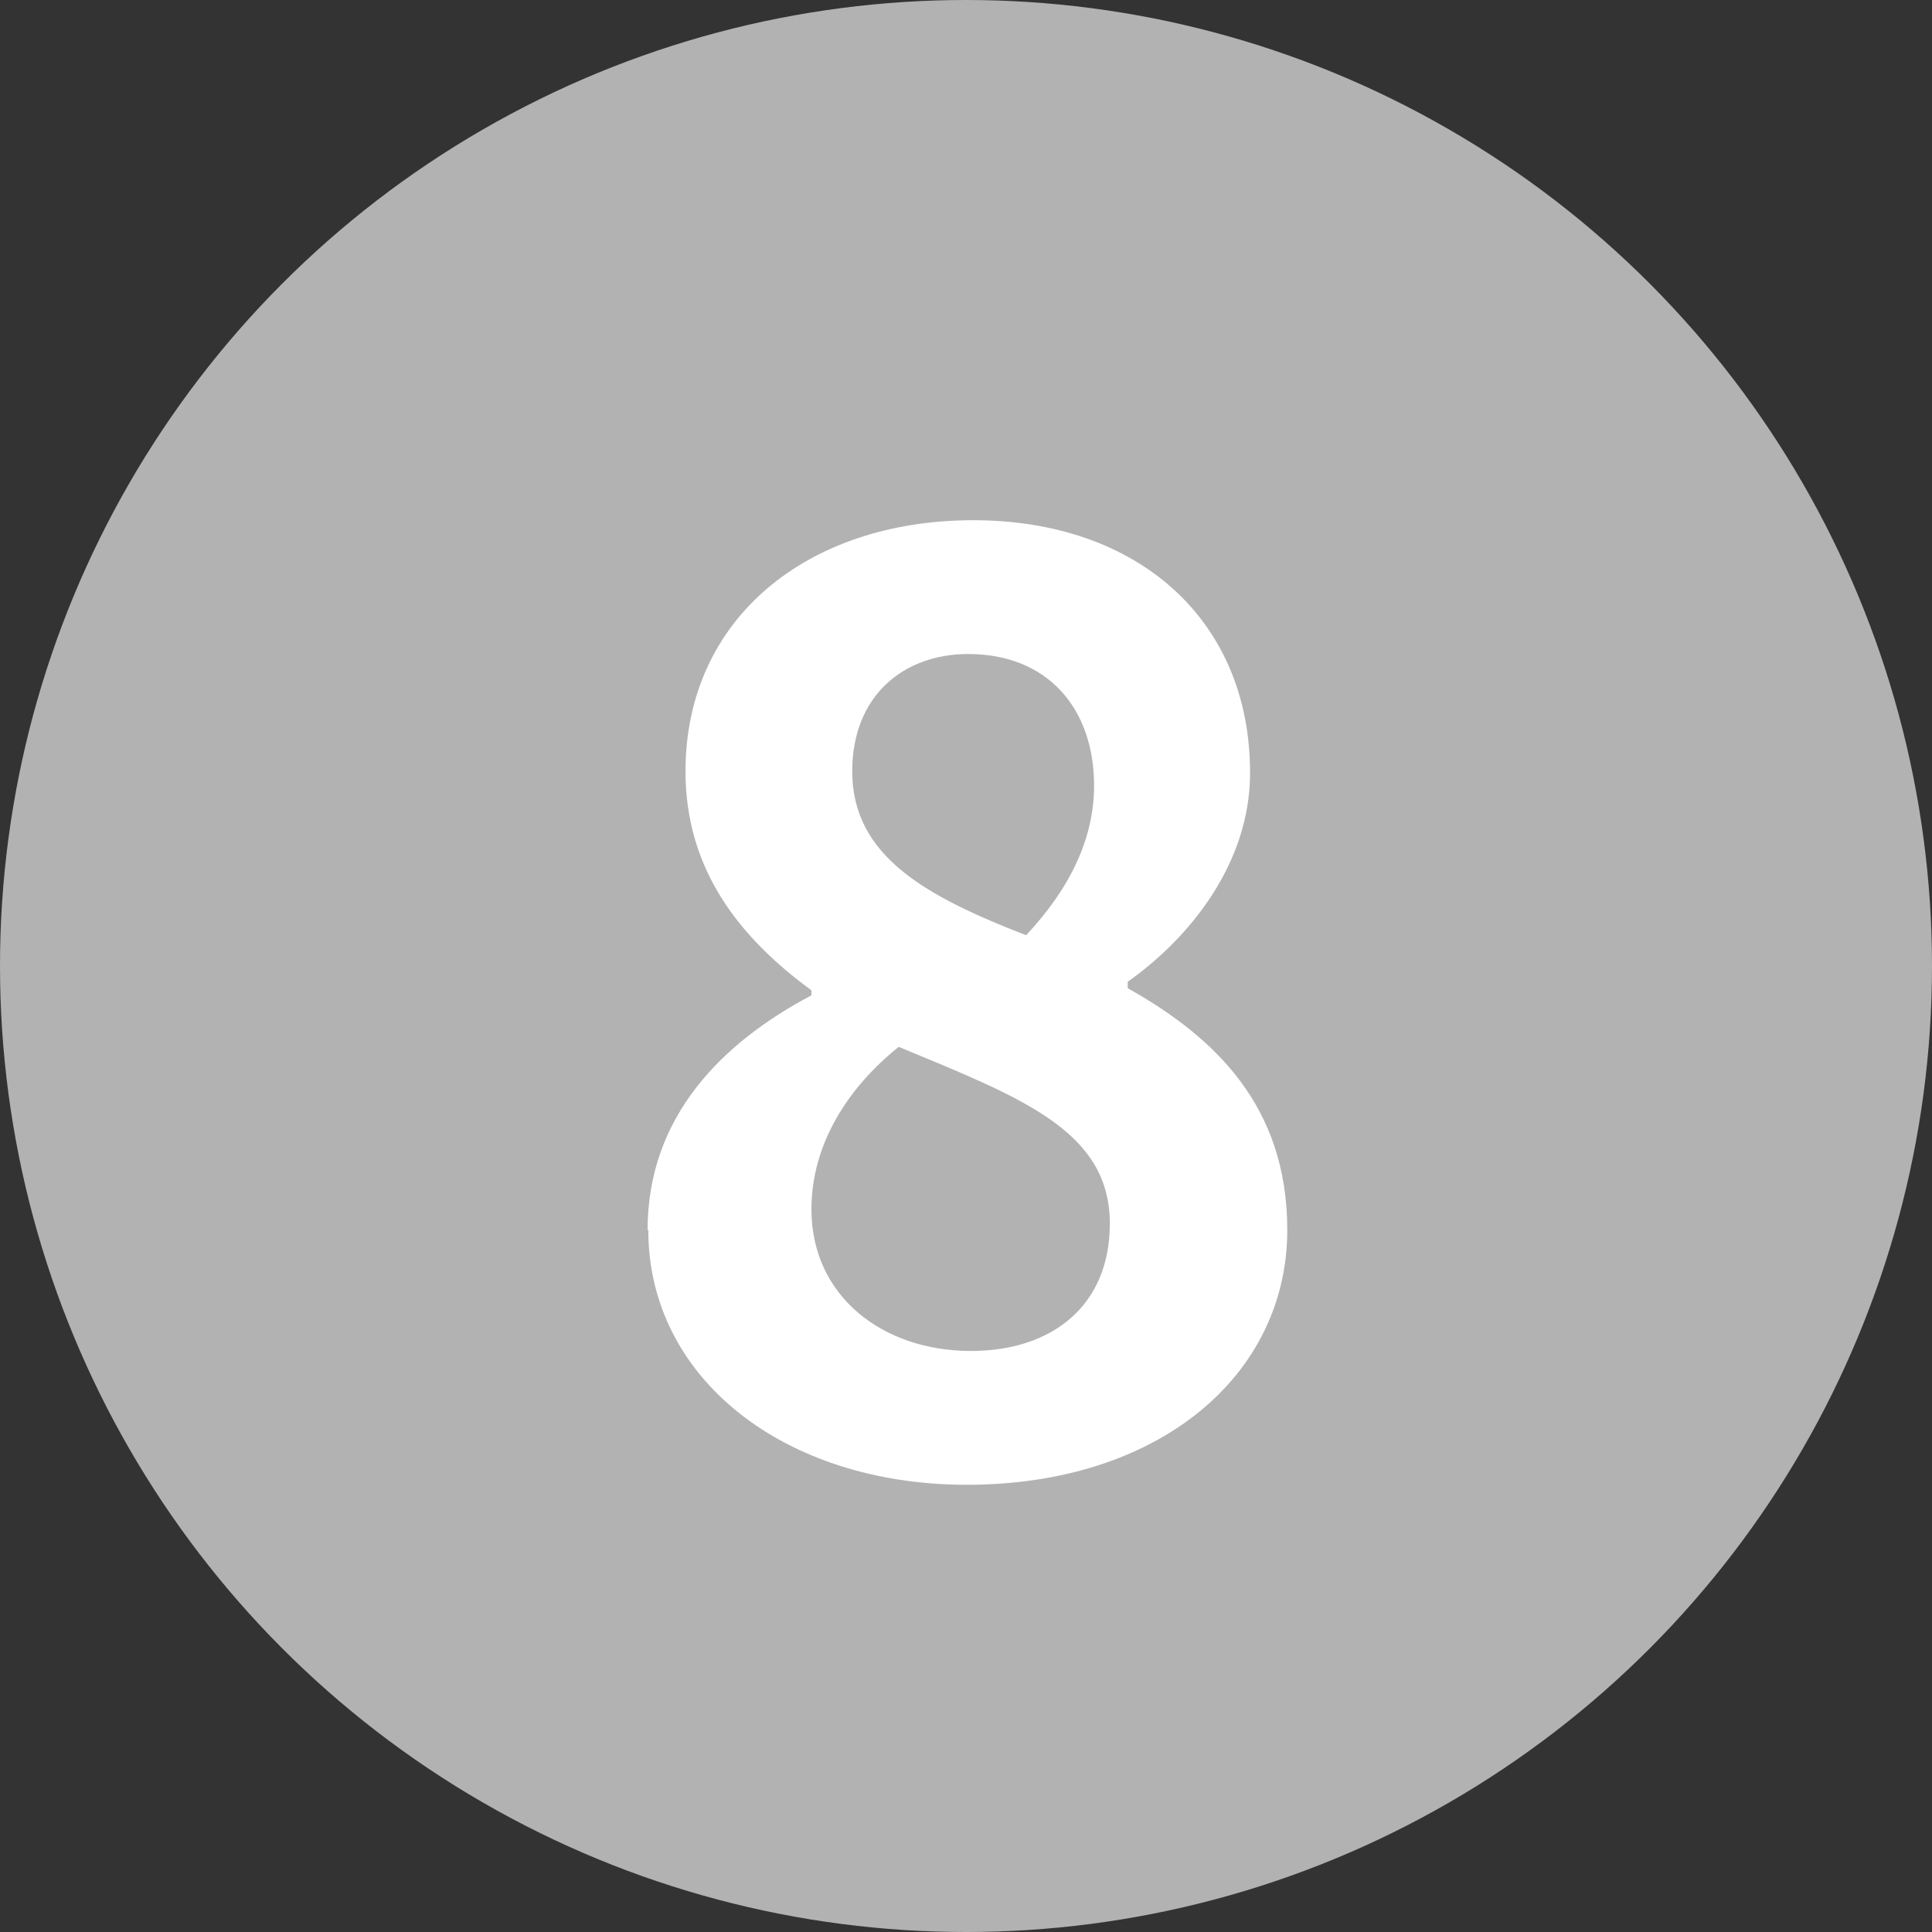 <svg viewBox="0 0 27 27" xmlns="http://www.w3.org/2000/svg"><rect x="0" y="0" width="27" height="27" fill="#333333" stroke="none"/><circle cx="13.5" cy="13.5" fill="#b2b2b2" r="13.5"/><path d="m9.05 17.19c0-1.6 1.06-2.63 2.29-3.28v-.07c-1.01-.74-1.76-1.69-1.76-3.06 0-2.14 1.71-3.51 4.02-3.51s3.87 1.4 3.87 3.53c0 1.28-.86 2.32-1.71 2.92v.09c1.21.68 2.23 1.64 2.23 3.38 0 2.02-1.78 3.56-4.48 3.56-2.54 0-4.45-1.48-4.45-3.56zm6.46-.09c0-1.3-1.24-1.76-2.95-2.47-.7.56-1.22 1.35-1.22 2.27 0 1.21.99 1.98 2.23 1.98 1.13 0 1.94-.63 1.94-1.78zm-.22-6.12c0-1.08-.65-1.84-1.76-1.84-.9 0-1.62.58-1.62 1.64 0 1.19 1.04 1.75 2.43 2.29.61-.65.95-1.35.95-2.09z" fill="#fff"/></svg>